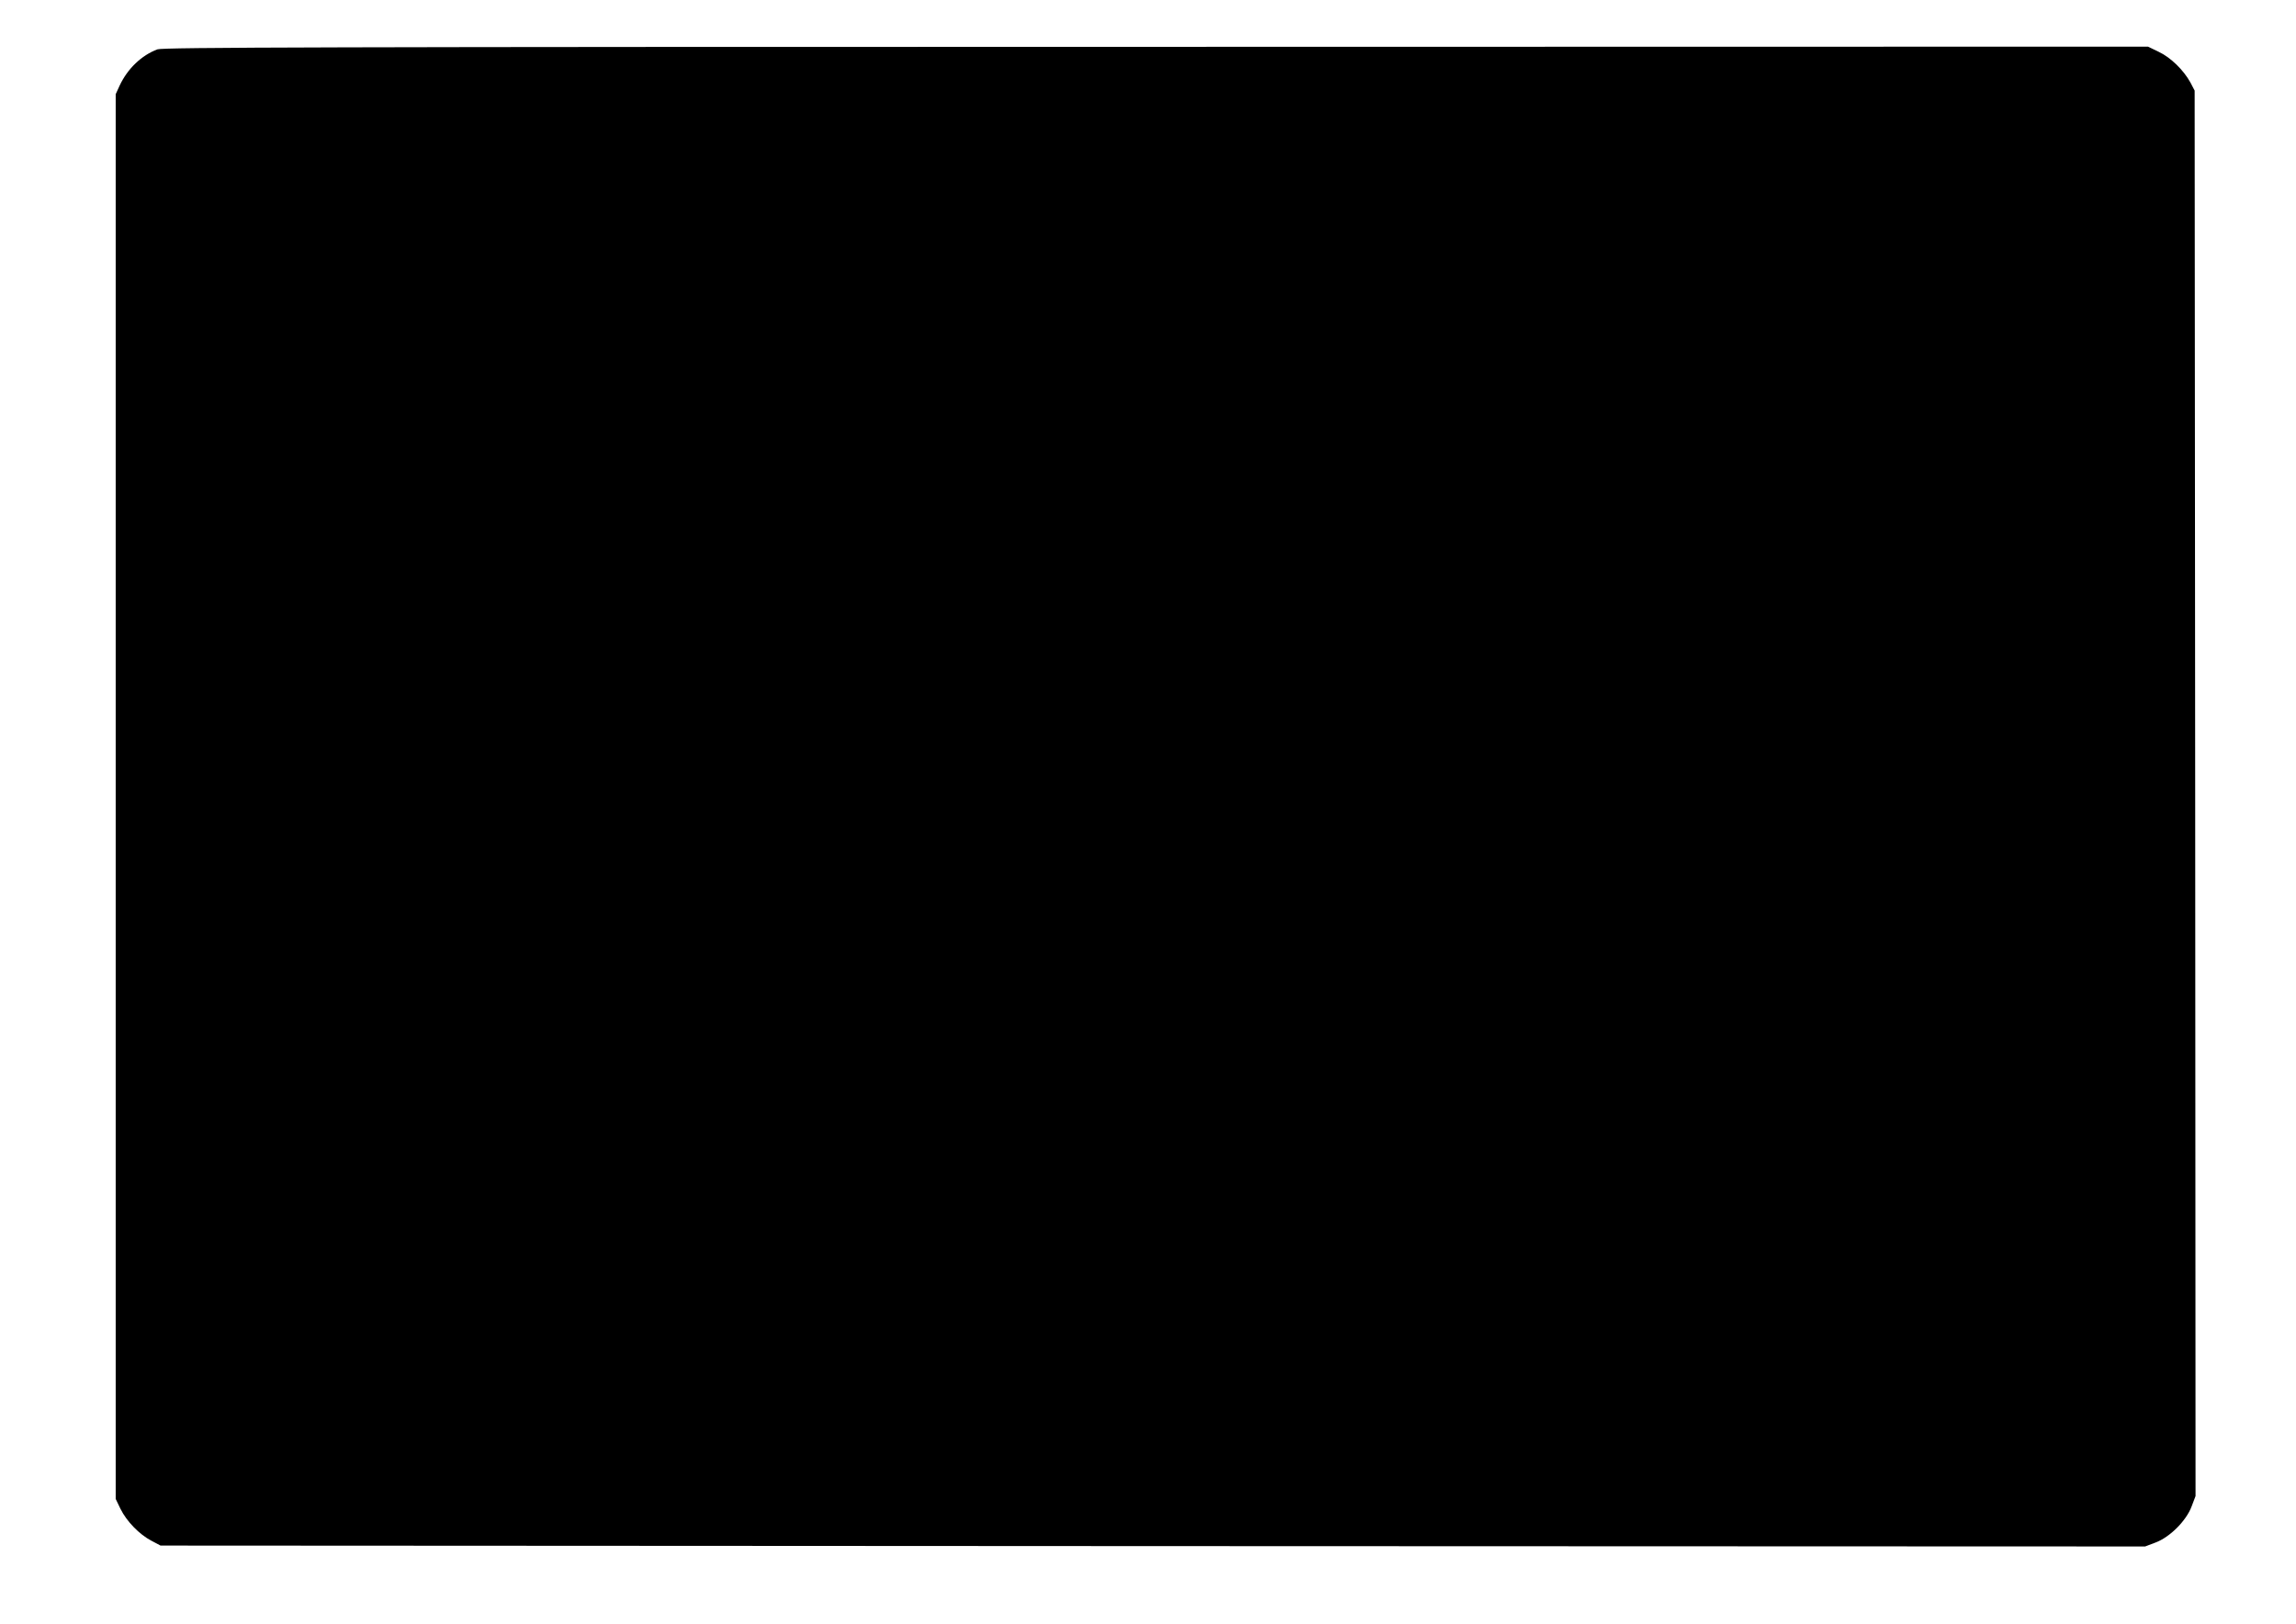 <?xml version="1.0" standalone="no"?>
<!DOCTYPE svg PUBLIC "-//W3C//DTD SVG 20010904//EN"
 "http://www.w3.org/TR/2001/REC-SVG-20010904/DTD/svg10.dtd">
<svg version="1.0" xmlns="http://www.w3.org/2000/svg"
 width="1280pt" height="905pt" viewBox="0 0 1280 905"
 preserveAspectRatio="xMidYMid meet">
<g transform="translate(0,905) scale(0.1,-0.1)"
fill="#000000" stroke="none">
<path d="M878 8775 c-89 -33 -167 -108 -211 -202 l-22 -48 0 -3915 0 -3915 27
-56 c34 -69 105 -142 172 -177 l51 -27 5532 -3 5532 -2 58 22 c80 30 171 121
201 201 l22 58 -2 3917 -3 3917 -23 44 c-38 70 -111 141 -177 172 l-60 29
-5530 -1 c-4662 0 -5536 -3 -5567 -14z"/>
</g>
</svg>
